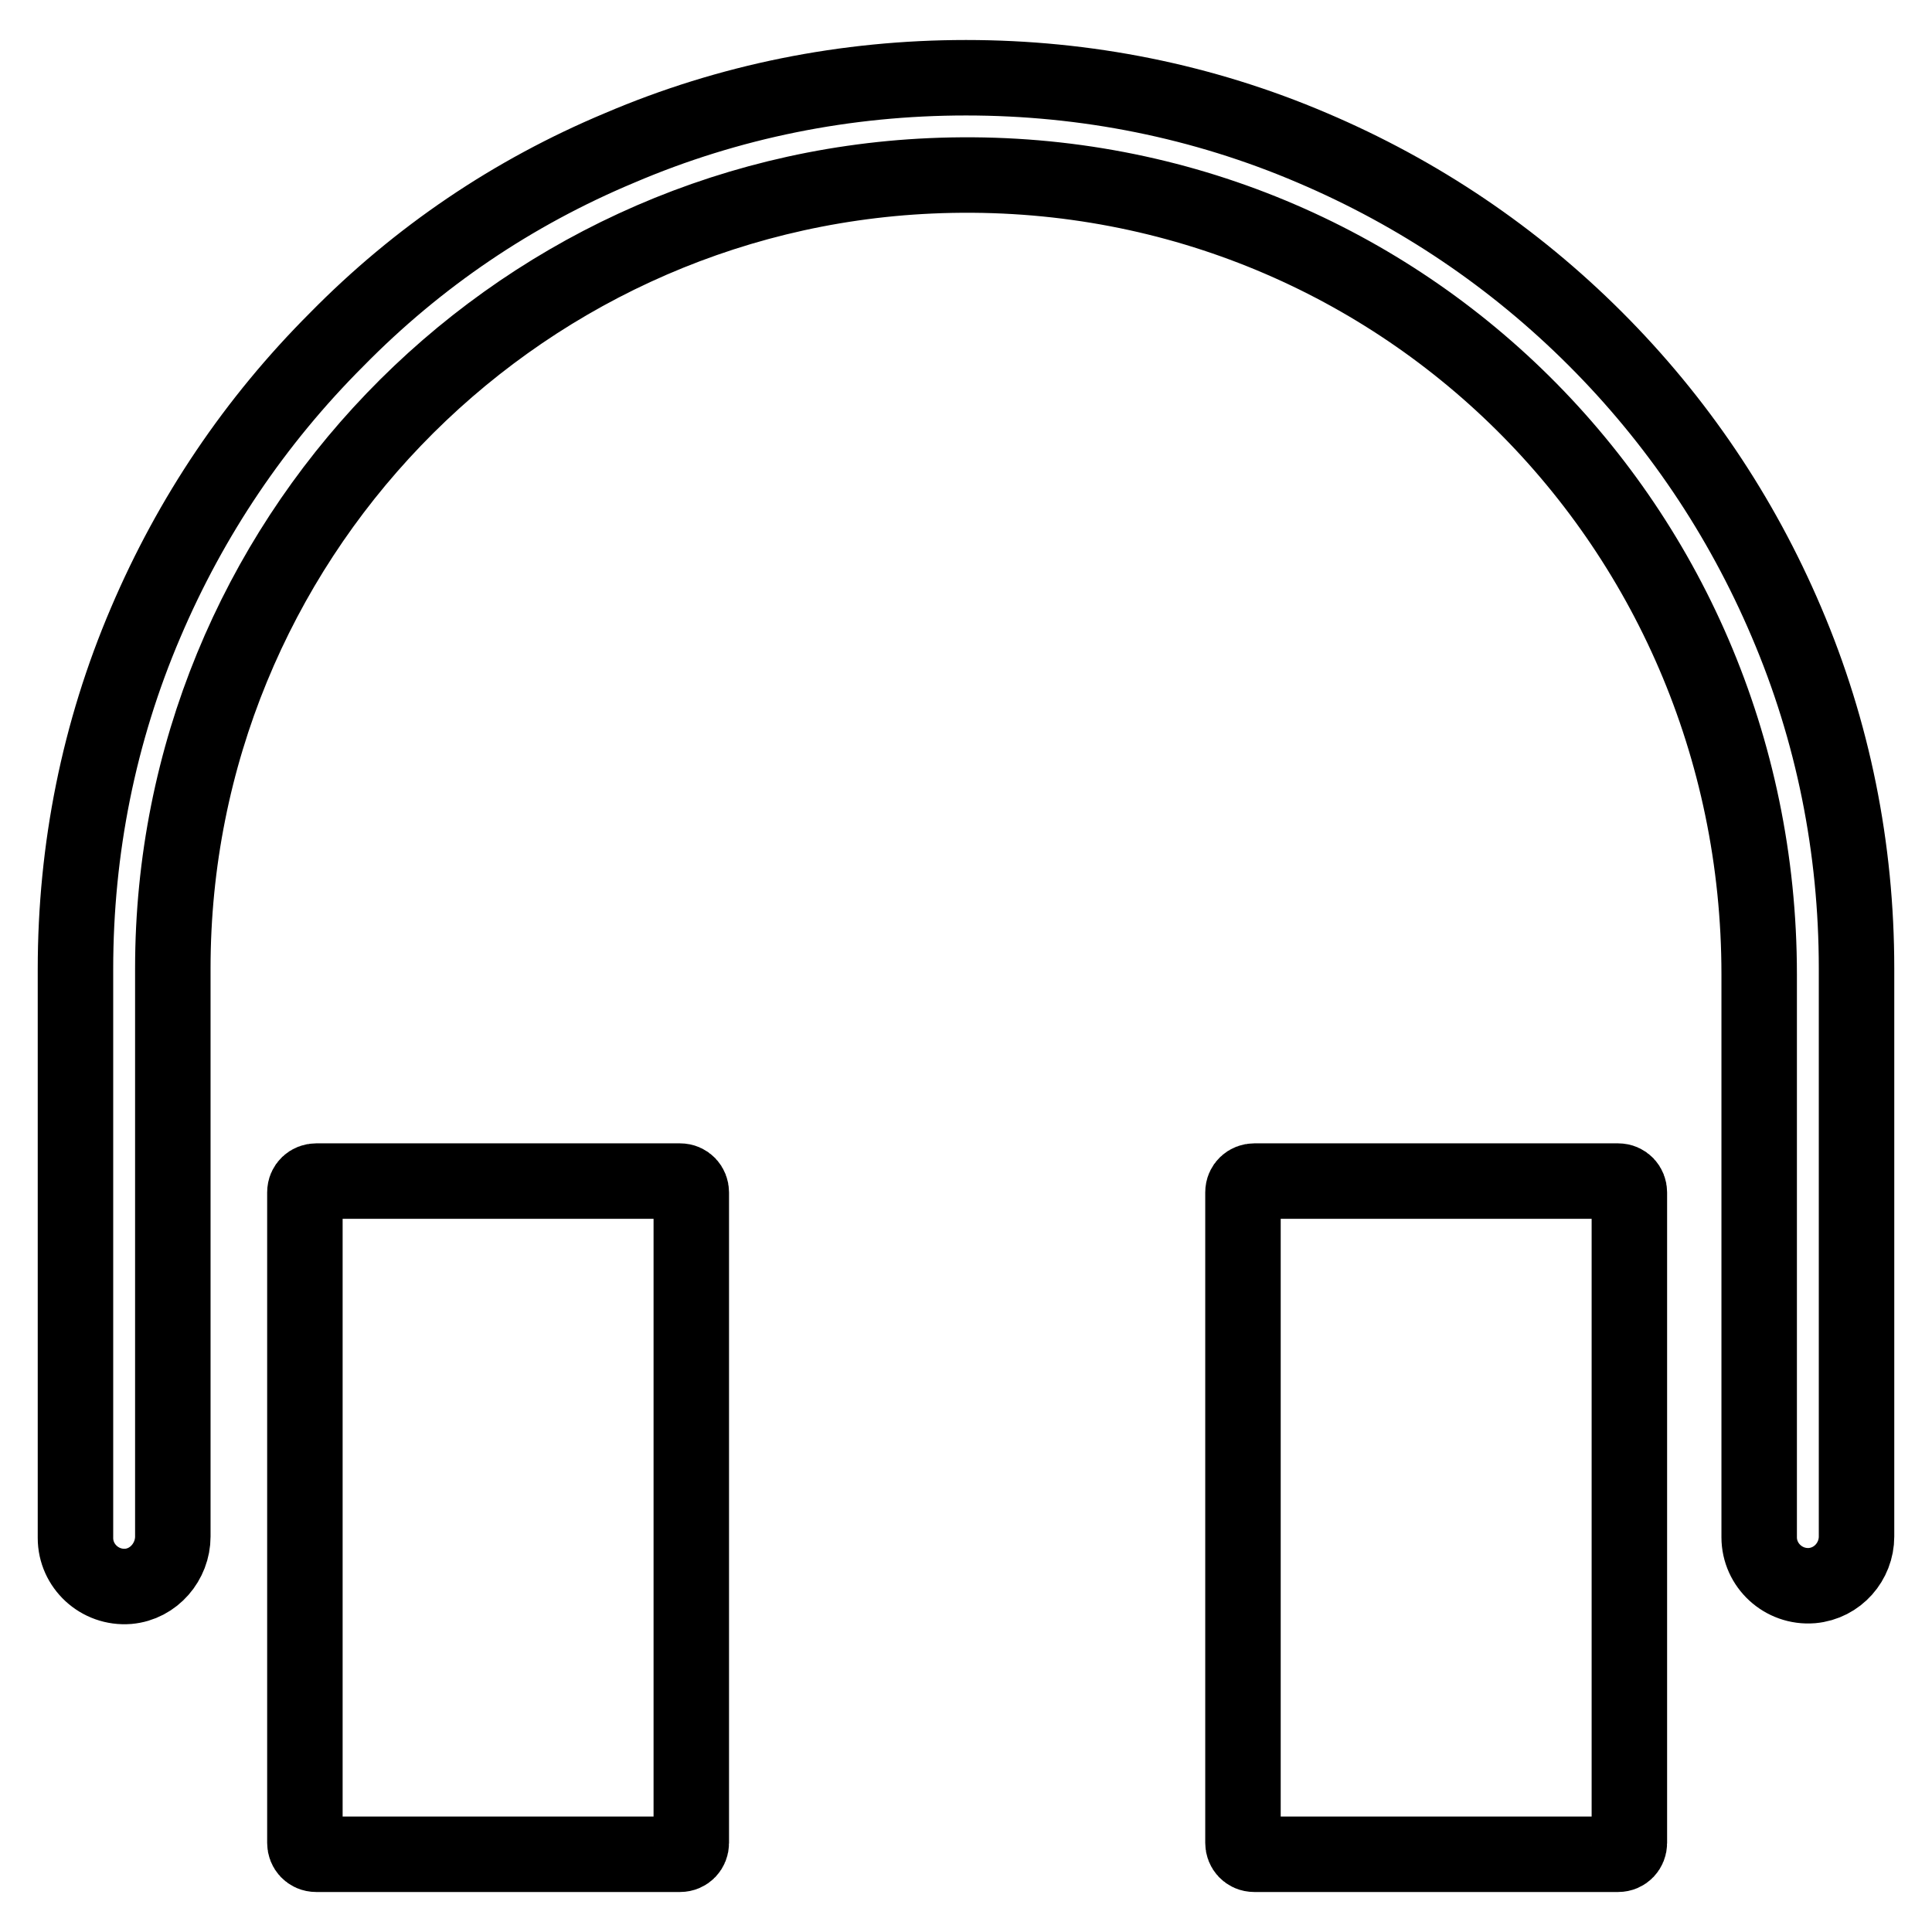 <?xml version="1.0" encoding="utf-8"?>
<!-- Svg Vector Icons : http://www.onlinewebfonts.com/icon -->
<!DOCTYPE svg PUBLIC "-//W3C//DTD SVG 1.1//EN" "http://www.w3.org/Graphics/SVG/1.1/DTD/svg11.dtd">
<svg version="1.1" xmlns="http://www.w3.org/2000/svg" xmlns:xlink="http://www.w3.org/1999/xlink" x="0px" y="0px" viewBox="0 0 256 256" enable-background="new 0 0 256 256" xml:space="preserve">
<g> <path stroke-width="10" fill-opacity="0" stroke="#000000"  d="M90.1,245.7H41.9c-0.9,0-1.5-0.7-1.5-1.5v-86.2c0-0.9,0.7-1.5,1.5-1.5h48.2c0.9,0,1.5,0.7,1.5,1.5v86.2 C91.6,245,91,245.7,90.1,245.7z M214.4,245.7h-48.2c-0.9,0-1.5-0.7-1.5-1.5v-86.2c0-0.9,0.7-1.5,1.5-1.5h48.2 c0.9,0,1.5,0.7,1.5,1.5v86.2C215.9,245,215.3,245.7,214.4,245.7z"/> <path stroke-width="10" fill-opacity="0" stroke="#000000"  d="M240.1,210.1c-3.8,0.3-7-2.7-7-6.4v-74.6c0-60.5-49.4-108.5-109.8-105.8c-55.8,2.5-100.4,48.6-100.4,105 v75.3c0,3.3-2.5,6.3-5.9,6.6c-3.8,0.3-7-2.7-7-6.4v-75.4c0-15.9,3.1-31.4,9.3-45.9c6-14.1,14.5-26.7,25.3-37.5 C55.4,34,68,25.5,82.1,19.6c14.5-6.2,30-9.3,45.9-9.3s31.4,3.1,45.9,9.3c14.1,6,26.7,14.5,37.5,25.3c10.8,10.8,19.3,23.4,25.3,37.5 c6.2,14.5,9.3,30,9.3,45.9v75.3C246,206.9,243.5,209.8,240.1,210.1L240.1,210.1z"/></g>
</svg>